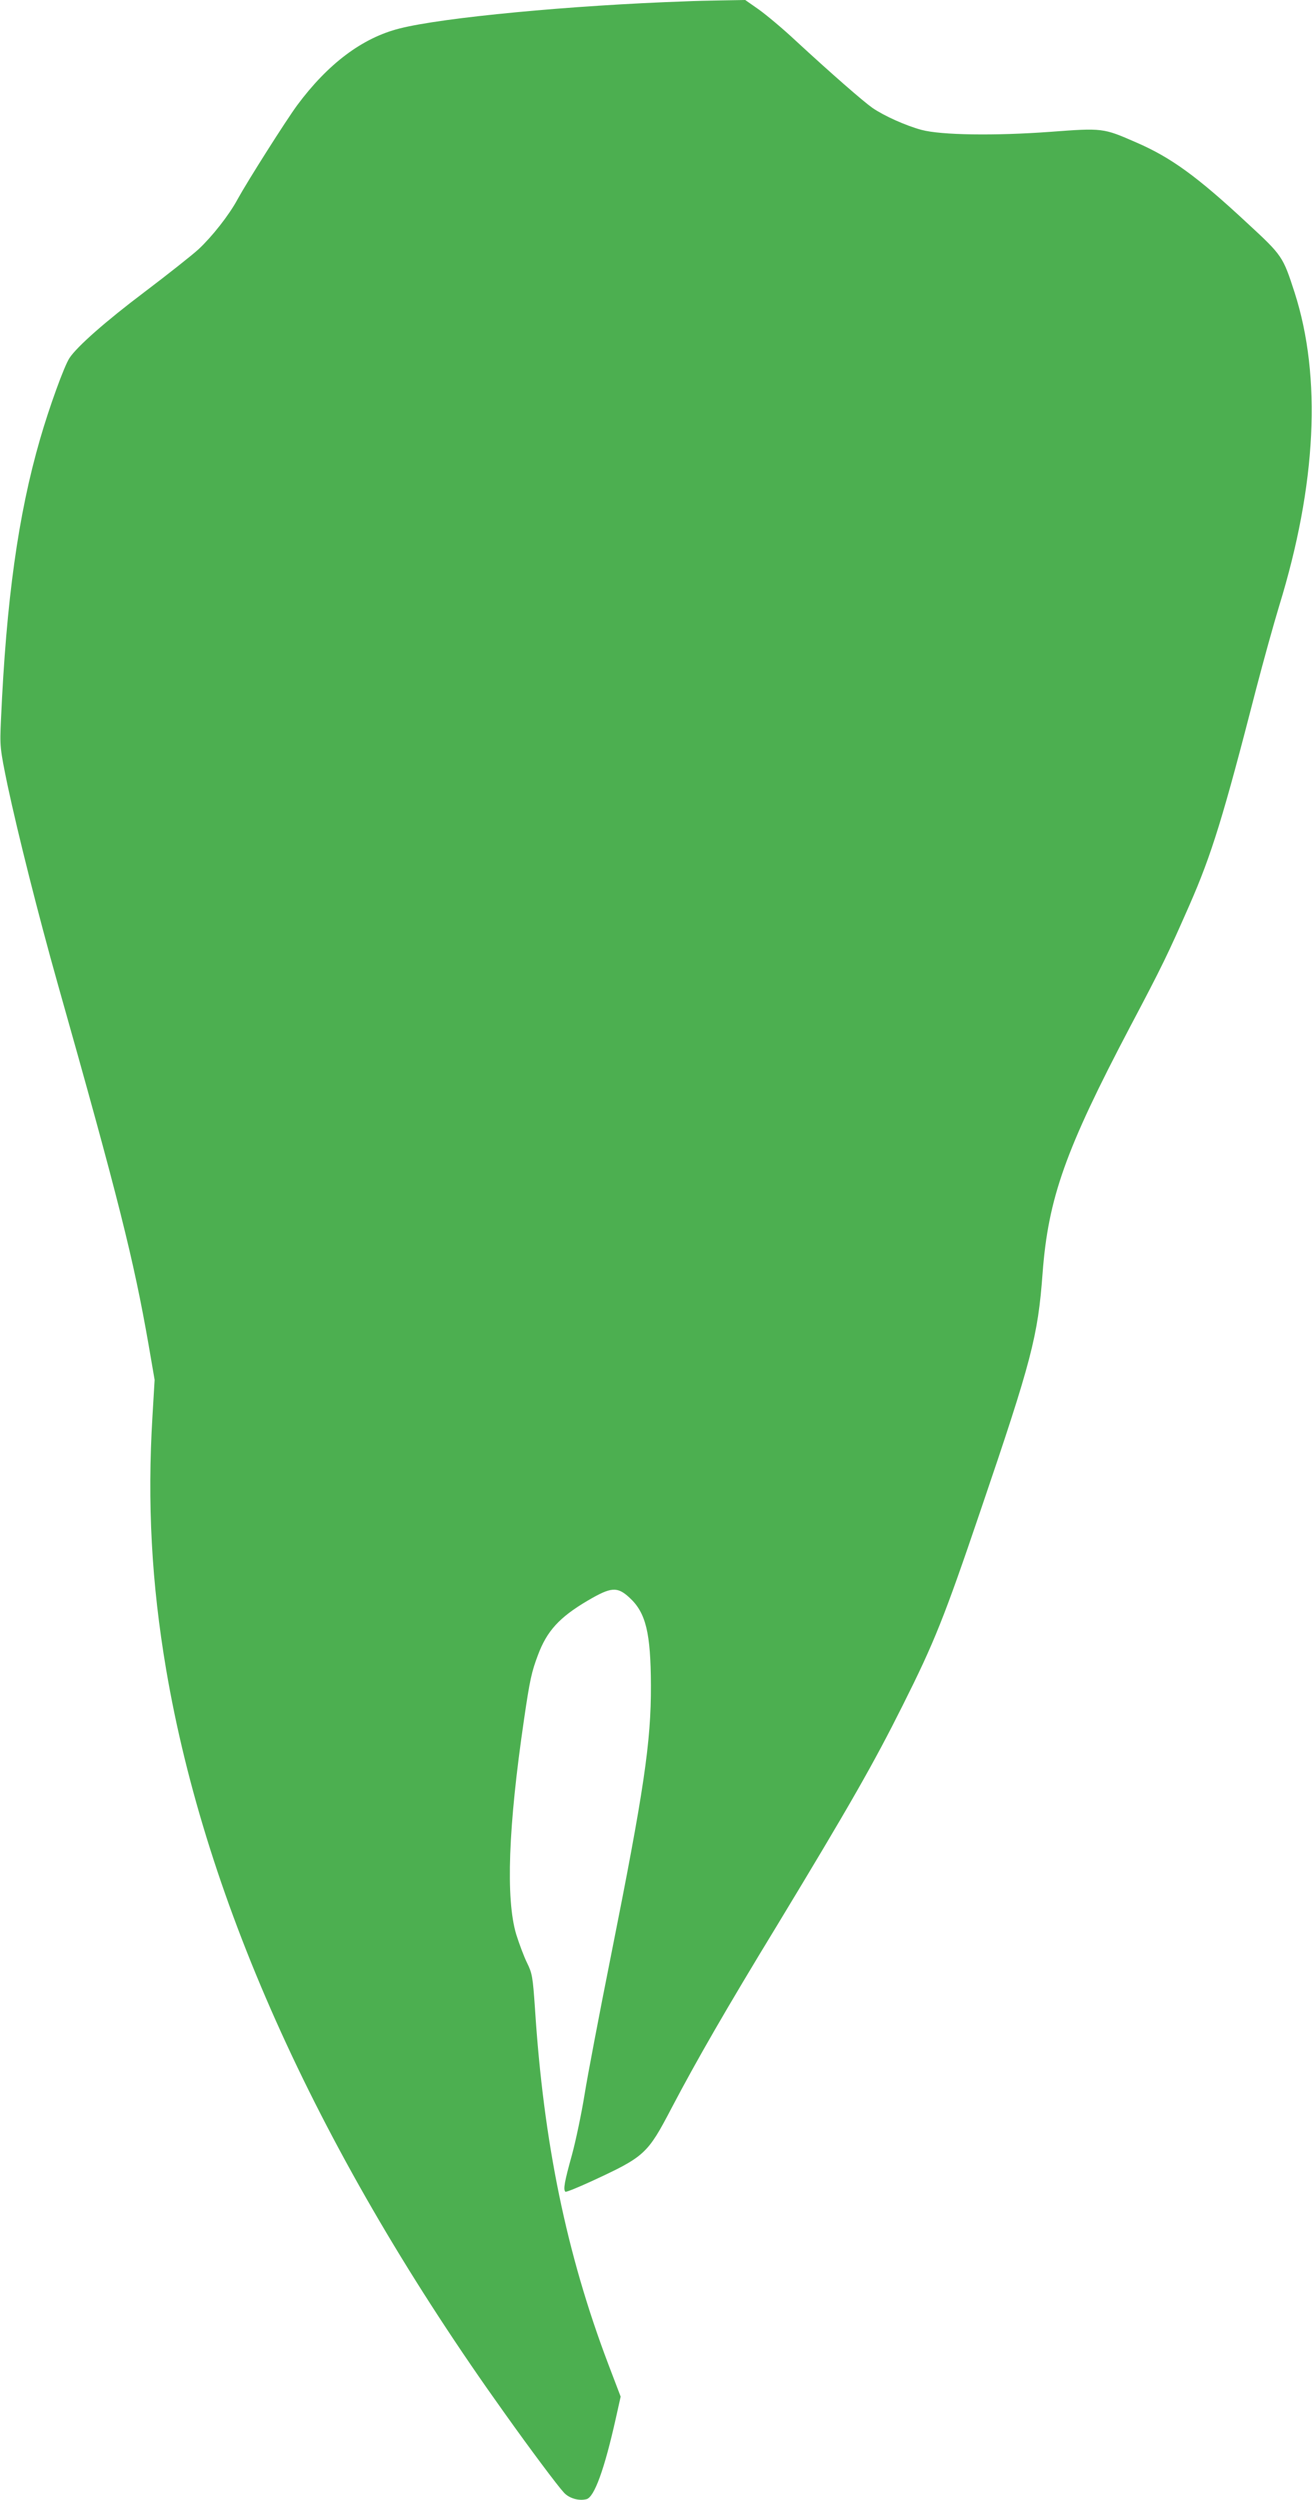 <?xml version="1.0" standalone="no"?>
<!DOCTYPE svg PUBLIC "-//W3C//DTD SVG 20010904//EN"
 "http://www.w3.org/TR/2001/REC-SVG-20010904/DTD/svg10.dtd">
<svg version="1.0" xmlns="http://www.w3.org/2000/svg"
 width="672pt" height="1280pt" viewBox="0 0 672 1280"
 preserveAspectRatio="xMidYMid meet">
<g transform="translate(0,1280) scale(0.1,-0.1)"
fill="#4caf50" stroke="none">
<path d="M3510 12793 c-583 -20 -1246 -83 -1464 -139 -190 -48 -366 -180 -524
-393 -58 -79 -254 -388 -305 -481 -44 -82 -132 -193 -201 -257 -33 -30 -158
-129 -277 -219 -199 -150 -345 -279 -383 -337 -27 -40 -105 -256 -151 -416
-112 -387 -173 -825 -200 -1436 -6 -137 -6 -144 34 -337 52 -244 156 -658 256
-1013 312 -1103 390 -1415 466 -1850 l31 -180 -11 -185 c-27 -446 -5 -856 70
-1298 204 -1200 790 -2489 1733 -3807 133 -187 273 -374 304 -407 27 -30 77
-44 116 -34 40 10 92 153 150 413 l25 112 -64 168 c-214 565 -331 1134 -375
1821 -11 159 -14 178 -40 231 -16 32 -41 99 -56 147 -54 181 -41 549 40 1100
30 205 39 244 71 329 46 124 110 194 254 279 121 71 152 74 215 16 84 -77 109
-179 110 -450 1 -290 -36 -538 -204 -1380 -60 -300 -121 -621 -136 -715 -15
-93 -44 -233 -65 -310 -38 -137 -45 -176 -33 -187 3 -3 62 21 132 53 275 127
288 139 412 376 126 240 277 503 544 941 367 606 491 823 639 1119 163 325
213 450 399 998 263 772 294 893 318 1215 29 386 117 633 449 1264 164 310
194 373 303 621 115 262 174 455 342 1108 37 142 90 333 118 425 191 621 218
1171 79 1604 -60 185 -62 189 -243 356 -258 240 -391 336 -569 413 -169 74
-172 74 -439 54 -285 -21 -560 -17 -660 10 -79 21 -193 72 -252 113 -47 33
-211 176 -394 345 -64 60 -148 130 -187 158 l-70 49 -116 -2 c-64 -1 -150 -3
-191 -5z"/>
</g>
</svg>
